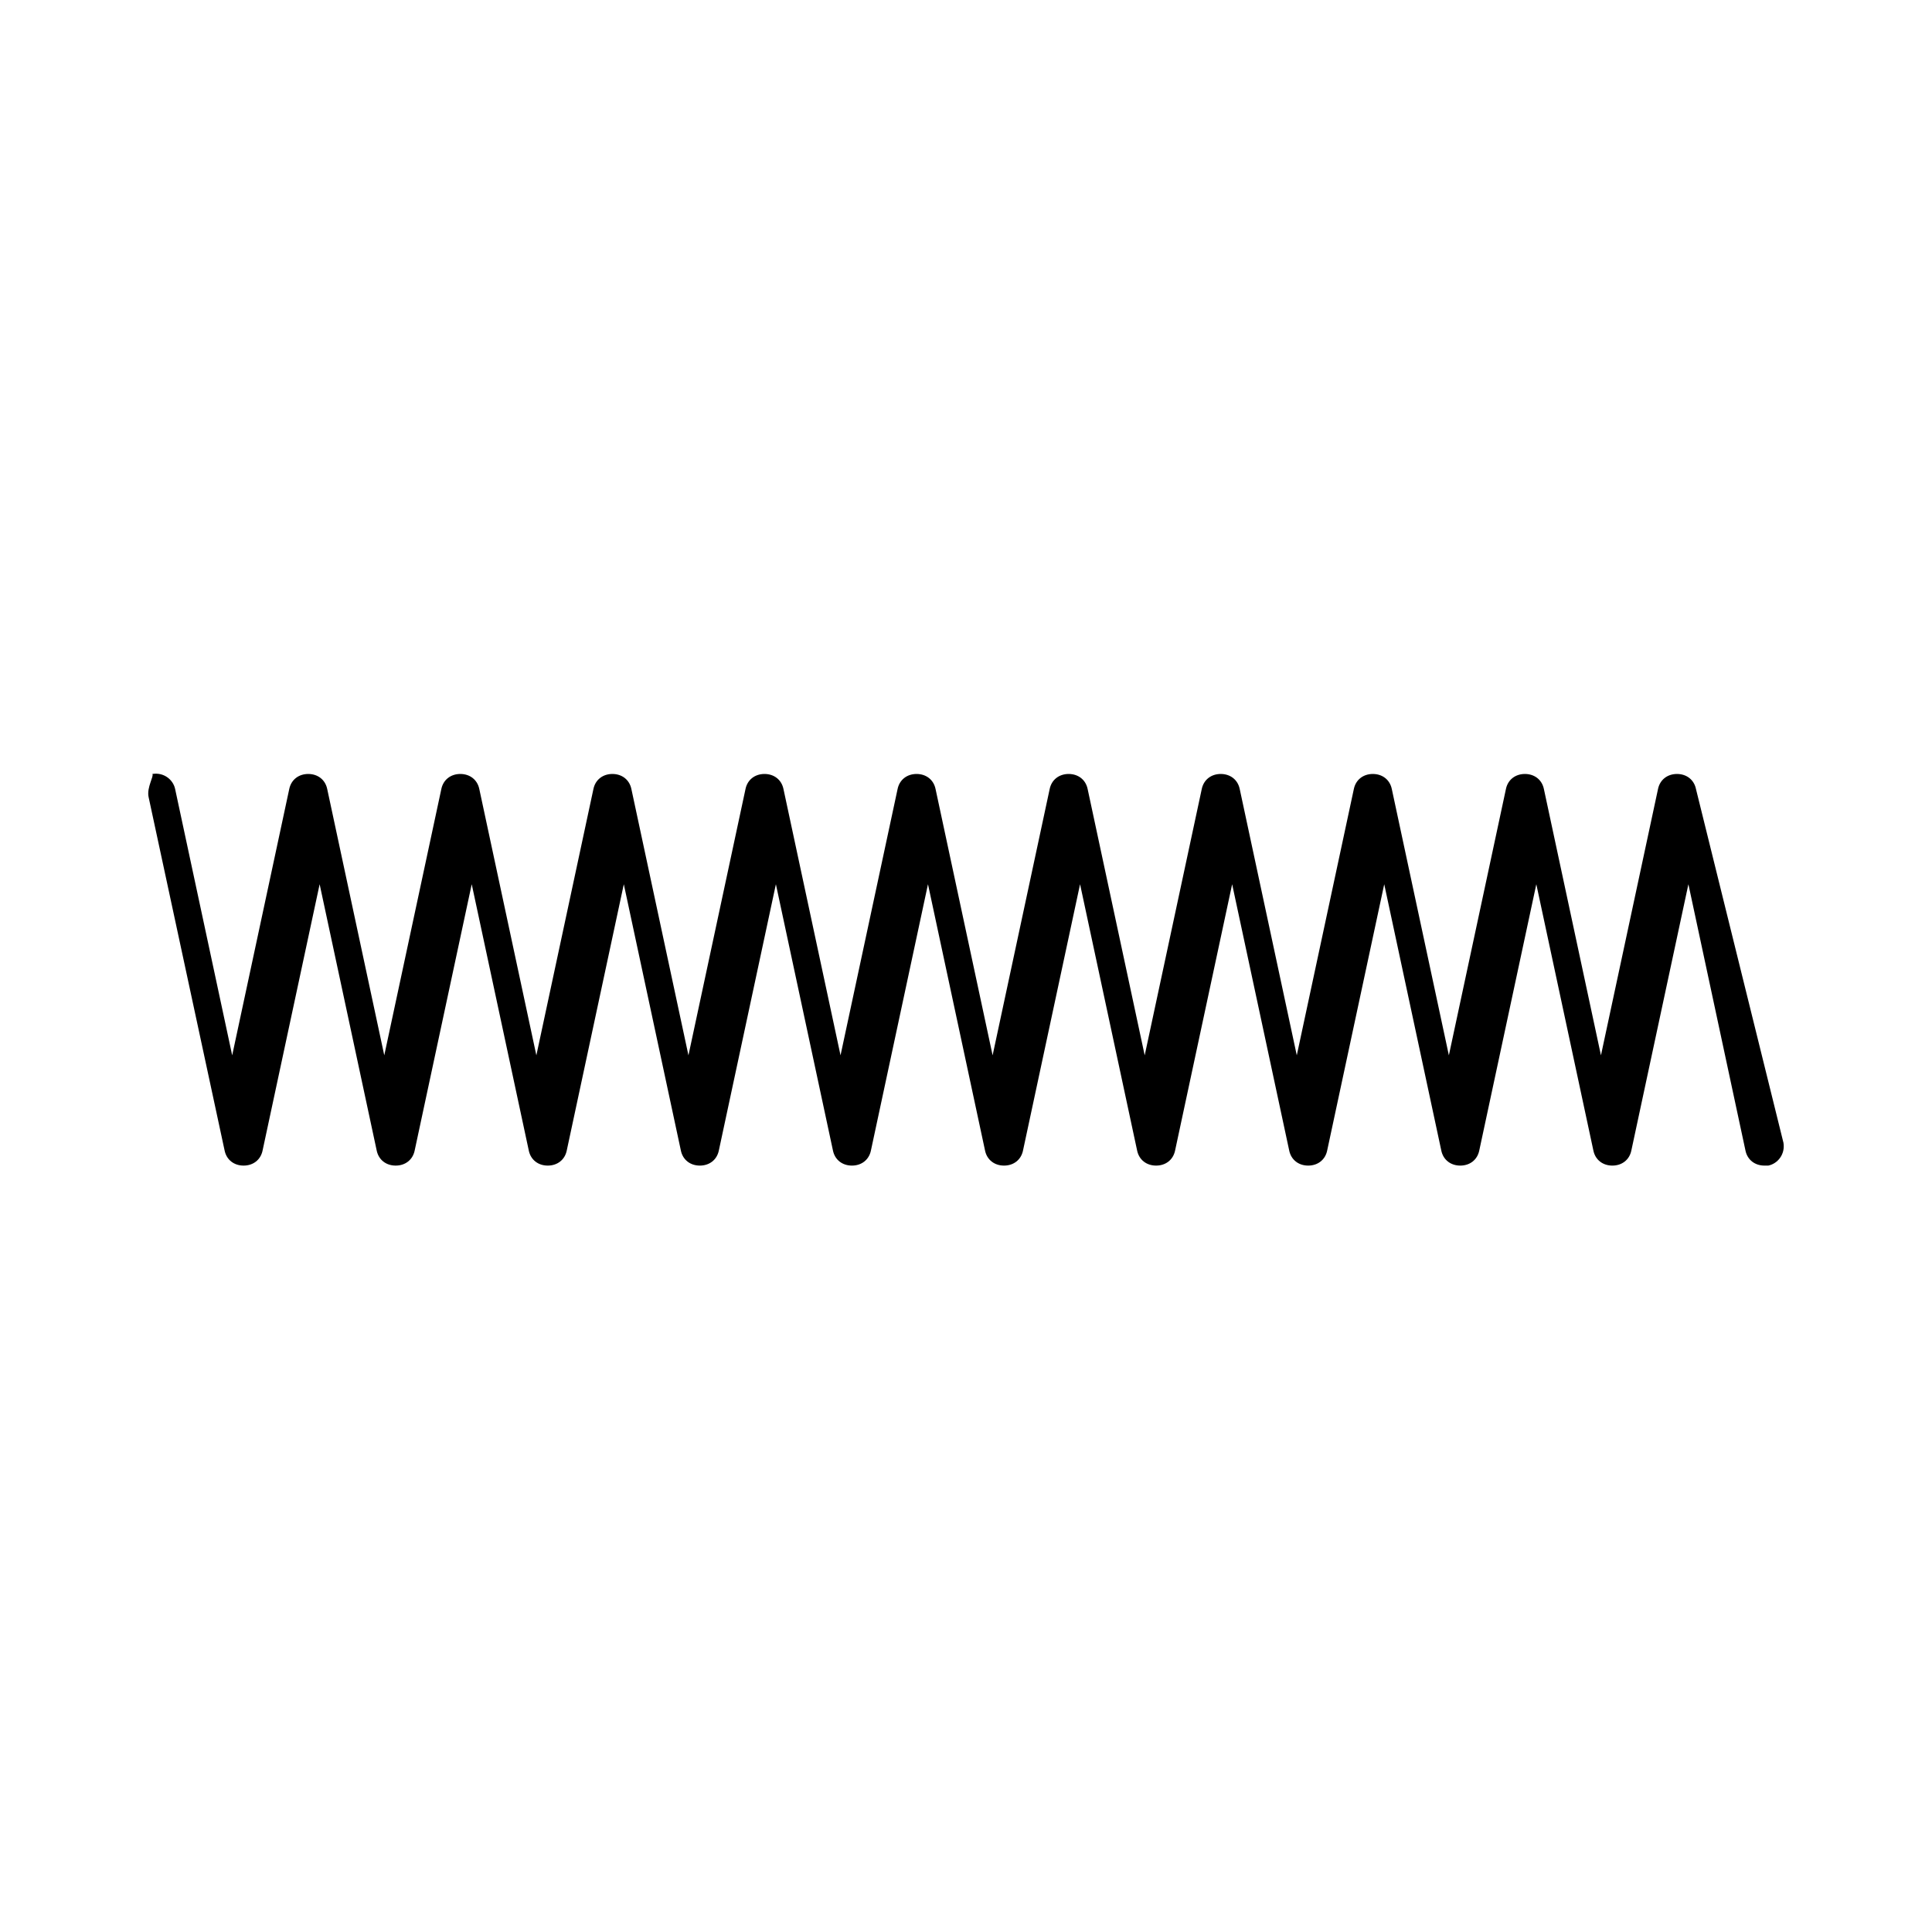 <?xml version="1.0" encoding="UTF-8"?>
<!-- Uploaded to: SVG Find, www.svgrepo.com, Generator: SVG Find Mixer Tools -->
<svg fill="#000000" width="800px" height="800px" version="1.1" viewBox="144 144 512 512" xmlns="http://www.w3.org/2000/svg">
 <path d="m593.46 353.14c-0.504-2.519-2.519-4.031-5.039-4.031s-4.535 1.512-5.039 4.031l-15.113 70.535-15.113-70.535c-0.504-2.519-2.519-4.031-5.039-4.031-2.519 0-4.535 1.512-5.039 4.031l-15.113 70.535-15.113-70.535c-0.504-2.519-2.519-4.031-5.039-4.031s-4.535 1.512-5.039 4.031l-15.113 70.535-15.113-70.535c-0.504-2.519-2.519-4.031-5.039-4.031-2.519 0-4.535 1.512-5.039 4.031l-15.113 70.535-15.113-70.535c-0.504-2.519-2.519-4.031-5.039-4.031s-4.535 1.512-5.039 4.031l-15.113 70.535-15.113-70.535c-0.504-2.519-2.519-4.031-5.039-4.031-2.519 0-4.535 1.512-5.039 4.031l-15.113 70.535-15.113-70.535c-0.504-2.519-2.519-4.031-5.039-4.031s-4.535 1.512-5.039 4.031l-15.113 70.535-15.113-70.535c-0.504-2.519-2.519-4.031-5.039-4.031-2.519 0-4.535 1.512-5.039 4.031l-15.113 70.535-15.113-70.535c-0.504-2.519-2.519-4.031-5.039-4.031s-4.535 1.512-5.039 4.031l-15.113 70.535-15.113-70.535c-0.504-2.519-2.519-4.031-5.039-4.031-2.519 0-4.535 1.512-5.039 4.031l-15.113 70.535-15.113-70.535c-0.504-2.519-3.023-4.535-6.047-4.031 0.504 0.504-1.512 3.527-1.008 6.047l20.152 93.707c0.504 2.519 2.519 4.031 5.039 4.031s4.535-1.512 5.039-4.031l15.113-70.535 15.113 70.535c0.504 2.519 2.519 4.031 5.039 4.031s4.535-1.512 5.039-4.031l15.113-70.535 15.113 70.535c0.504 2.519 2.519 4.031 5.039 4.031 2.519 0 4.535-1.512 5.039-4.031l15.113-70.535 15.113 70.535c0.504 2.519 2.519 4.031 5.039 4.031 2.519 0 4.535-1.512 5.039-4.031l15.113-70.535 15.113 70.535c0.504 2.519 2.519 4.031 5.039 4.031s4.535-1.512 5.039-4.031l15.113-70.535 15.113 70.535c0.504 2.519 2.519 4.031 5.039 4.031s4.535-1.512 5.039-4.031l15.113-70.535 15.113 70.535c0.504 2.519 2.519 4.031 5.039 4.031 2.519 0 4.535-1.512 5.039-4.031l15.113-70.535 15.113 70.535c0.504 2.519 2.519 4.031 5.039 4.031 2.519 0 4.535-1.512 5.039-4.031l15.113-70.535 15.113 70.535c0.504 2.519 2.519 4.031 5.039 4.031s4.535-1.512 5.039-4.031l15.113-70.535 15.113 70.535c0.504 2.519 2.519 4.031 5.039 4.031s4.535-1.512 5.039-4.031l15.113-70.535 15.113 70.535c0.504 2.519 2.519 4.031 5.039 4.031h1.008c2.519-0.504 4.535-3.023 4.031-6.047z"/>
</svg>